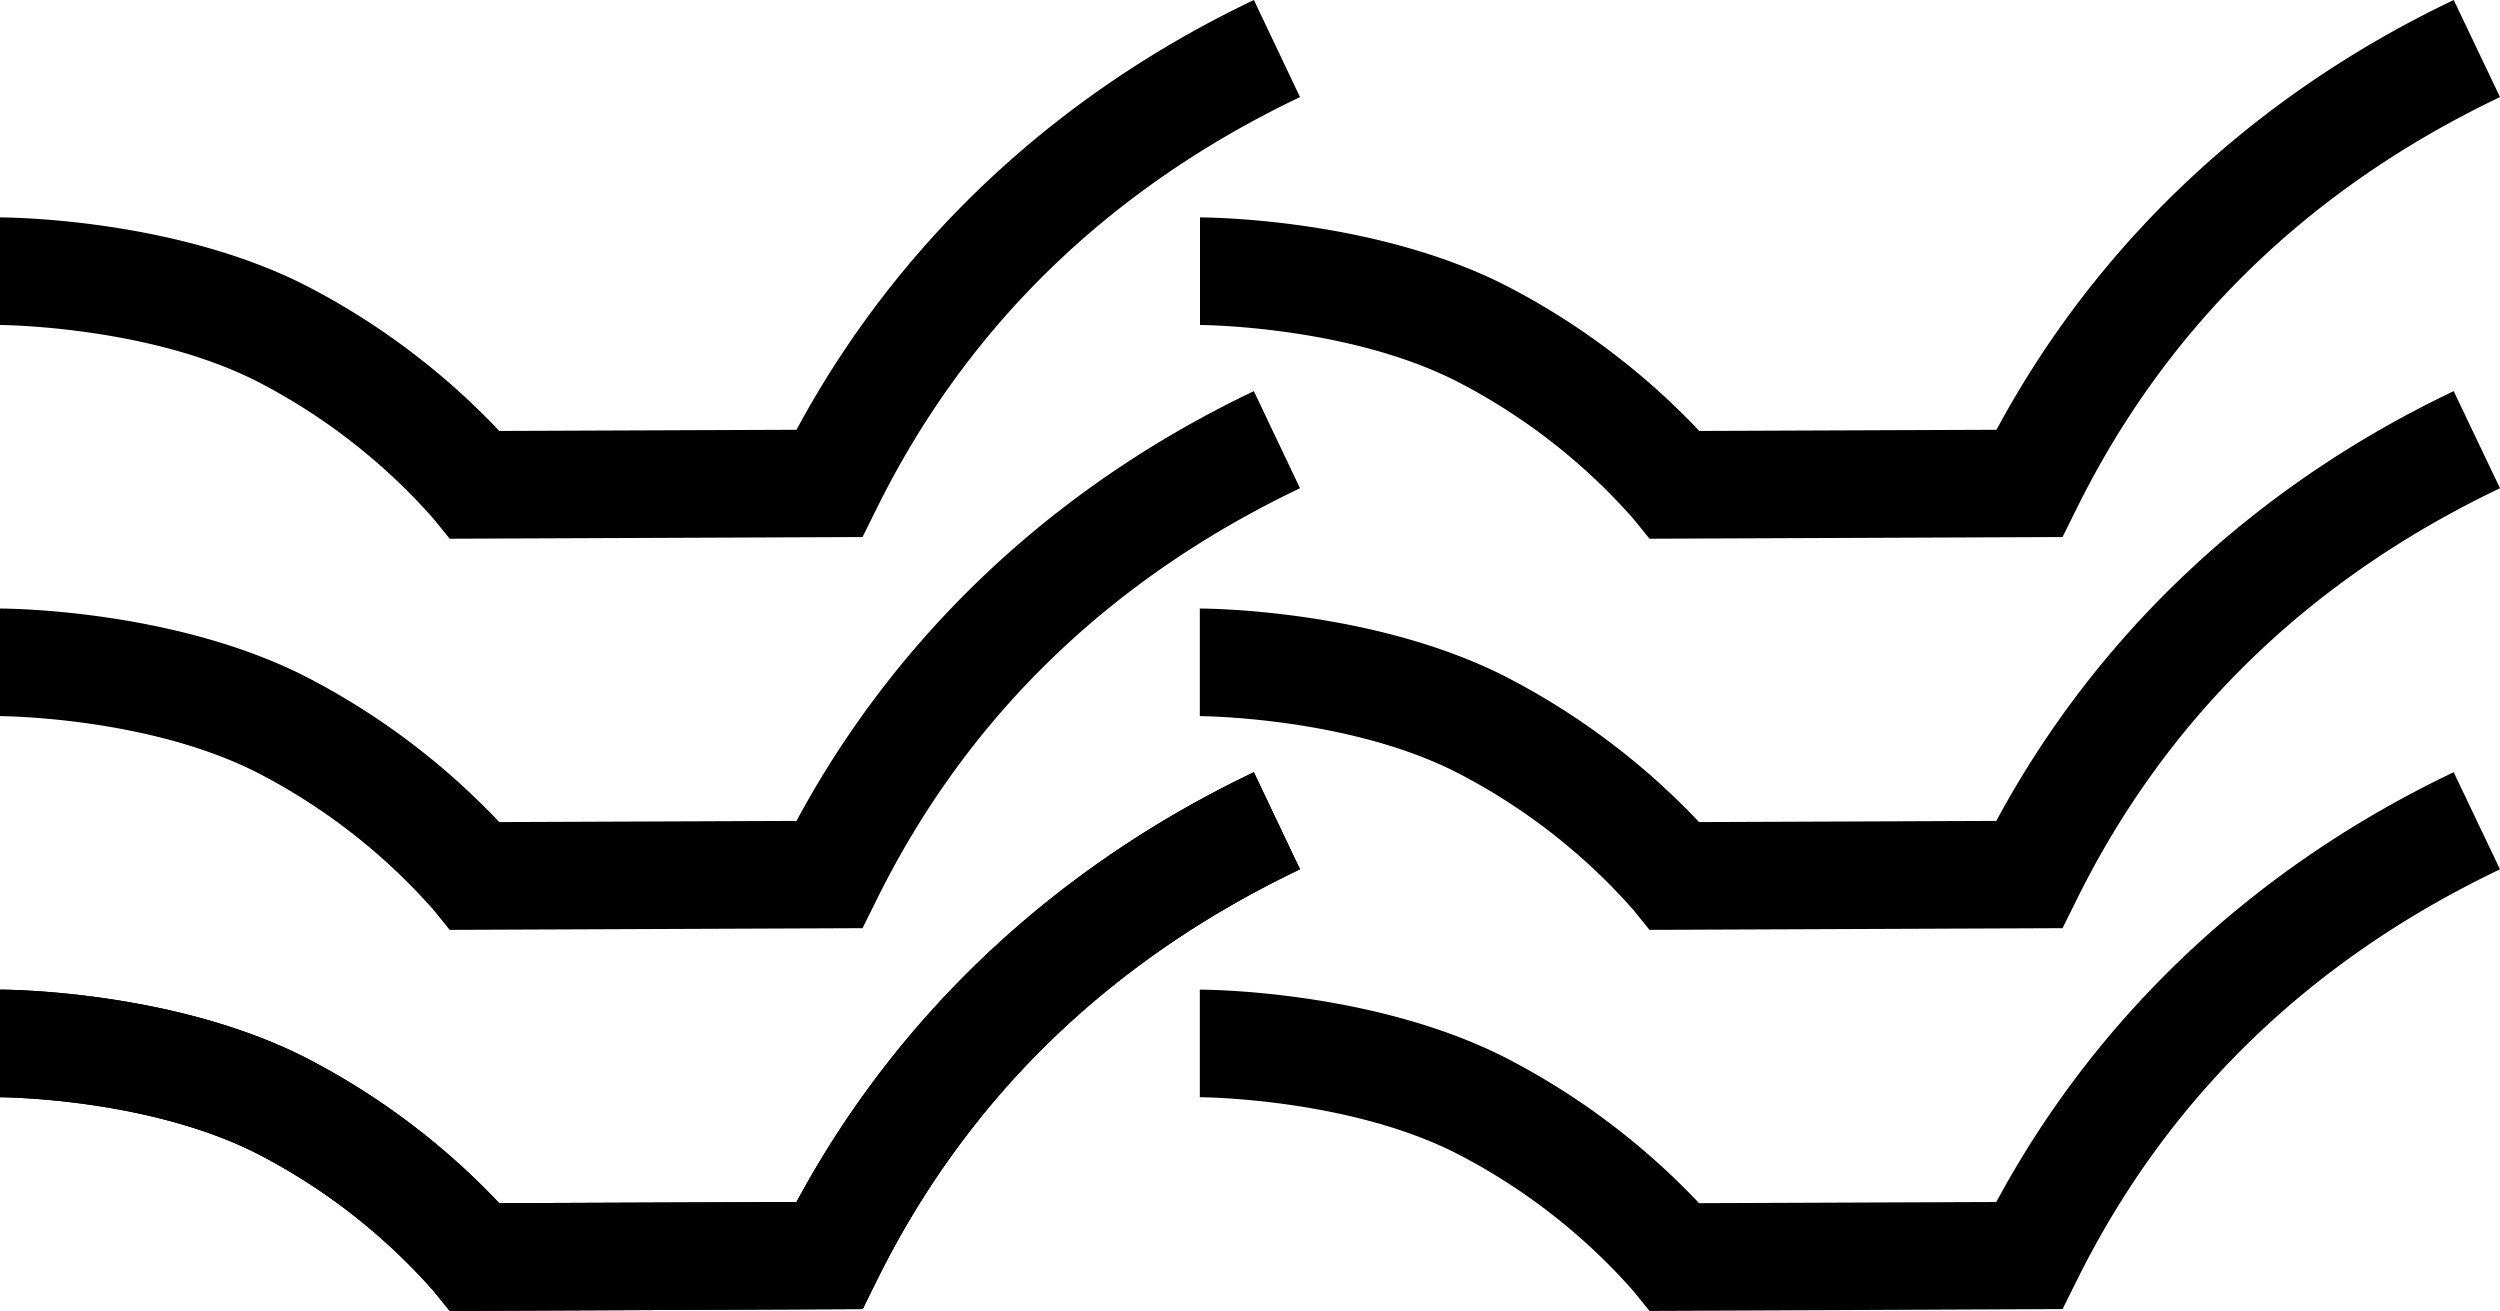 <svg xmlns="http://www.w3.org/2000/svg" viewBox="0 0 550 288.41"><title>Risorsa 5</title><g id="Livello_2" data-name="Livello 2"><g id="Livello_1-2" data-name="Livello 1"><path d="M98.93,288.41,95.36,284a132.67,132.67,0,0,0-39.25-30.43C32,241.53.33,241.39,0,241.39V217.72c1.53,0,37.66.17,66.68,14.68a158.13,158.13,0,0,1,43.16,32.3l65.39-.26c22.13-41.07,56.79-73.67,100.62-94.55L286,191.25c-41.9,20-73.19,50.32-93,90.25L189.8,288Z"/><path d="M98.93,288.41,95.36,284a132.67,132.67,0,0,0-39.25-30.43C32,241.53.33,241.39,0,241.39V217.72c1.53,0,37.66.17,66.68,14.68a158.13,158.13,0,0,1,43.16,32.3l65.39-.26c22.13-41.07,56.79-73.67,100.62-94.55L286,191.25c-41.9,20-73.19,50.32-93,90.25L189.8,288Z"/><path d="M98.93,204.57l-3.57-4.41a132.67,132.67,0,0,0-39.25-30.43C32,157.69.33,157.55,0,157.55V133.88c1.53,0,37.66.17,66.68,14.68a158.13,158.13,0,0,1,43.16,32.3l65.39-.26c22.13-41.07,56.79-73.67,100.62-94.55L286,107.41c-41.9,20-73.19,50.33-93,90.25l-3.25,6.54Z"/><path d="M98.93,118.52l-3.57-4.41A132.67,132.67,0,0,0,56.11,83.68C32.17,71.7.32,71.5,0,71.5V47.83c1.53,0,37.66.17,66.68,14.68a158.13,158.13,0,0,1,43.16,32.3l65.39-.26C197.37,53.48,232,20.88,275.86,0L286,21.36c-41.9,20-73.19,50.32-93,90.25l-3.25,6.54Z"/><path d="M362.89,288.41,359.32,284a132.67,132.67,0,0,0-39.25-30.43c-23.94-12-55.79-12.18-56.11-12.18V217.72c1.53,0,37.66.17,66.68,14.68a158.13,158.13,0,0,1,43.16,32.3l65.39-.26c22.13-41.07,56.79-73.67,100.62-94.55L550,191.25c-41.9,20-73.18,50.33-93,90.25L453.76,288Z"/><path d="M362.89,204.57l-3.57-4.41a132.67,132.67,0,0,0-39.25-30.43c-23.94-12-55.79-12.18-56.11-12.18V133.88c1.53,0,37.66.17,66.68,14.68a158.13,158.13,0,0,1,43.16,32.3l65.39-.26c22.13-41.07,56.79-73.67,100.62-94.55L550,107.41c-41.9,20-73.18,50.33-93,90.25l-3.25,6.54Z"/><path d="M362.89,118.52l-3.57-4.41a132.67,132.67,0,0,0-39.25-30.43C296,71.64,264.29,71.5,264,71.5V47.83c1.53,0,37.66.17,66.68,14.68a158.13,158.13,0,0,1,43.16,32.3l65.39-.26C461.33,53.48,496,20.88,539.82,0L550,21.36c-41.9,20-73.18,50.32-93,90.25l-3.25,6.54Z"/></g></g></svg>